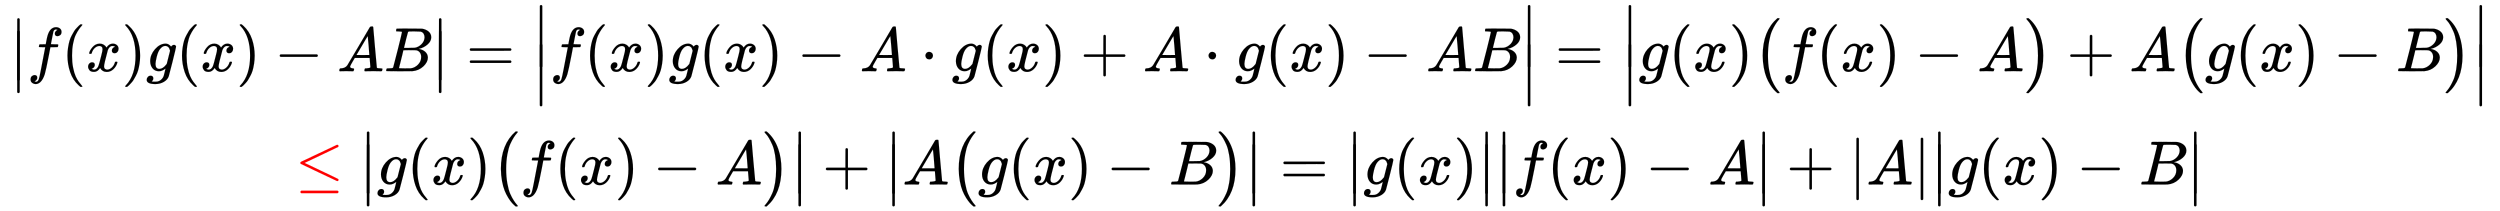 <svg xmlns:xlink="http://www.w3.org/1999/xlink" width="92.863ex" height="7.843ex" style="vertical-align: -3.338ex;" viewBox="0 -1939.5 39982.7 3376.7" role="img" focusable="false" xmlns="http://www.w3.org/2000/svg" aria-labelledby="MathJax-SVG-1-Title">
<title id="MathJax-SVG-1-Title">{\displaystyle {\begin{matrix}{\bigl |}f(x)g(x)-AB{\bigr |}={\Big |}f(x)g(x)-A\cdot g(x)+A\cdot g(x)-AB{\Big |}={\Big |}g(x){\bigl (}f(x)-A{\bigr )}+A{\bigl (}g(x)-B{\bigr )}{\Big |}\\{\color {red}\leq }~{\bigl |}g(x){\bigl (}f(x)-A{\bigr )}{\bigr |}+{\bigl |}A{\bigl (}g(x)-B{\bigr )}{\bigr |}={\bigl |}g(x){\bigr |}{\bigl |}f(x)-A{\bigr |}+|A|{\bigl |}g(x)-B{\bigr |}\end{matrix}}}</title>
<defs aria-hidden="true">
<path stroke-width="1" id="E1-MJMAIN-7C" d="M139 -249H137Q125 -249 119 -235V251L120 737Q130 750 139 750Q152 750 159 735V-235Q151 -249 141 -249H139Z"></path>
<path stroke-width="1" id="E1-MJMAIN-2223" d="M139 -249H137Q125 -249 119 -235V251L120 737Q130 750 139 750Q152 750 159 735V-235Q151 -249 141 -249H139Z"></path>
<path stroke-width="1" id="E1-MJMATHI-66" d="M118 -162Q120 -162 124 -164T135 -167T147 -168Q160 -168 171 -155T187 -126Q197 -99 221 27T267 267T289 382V385H242Q195 385 192 387Q188 390 188 397L195 425Q197 430 203 430T250 431Q298 431 298 432Q298 434 307 482T319 540Q356 705 465 705Q502 703 526 683T550 630Q550 594 529 578T487 561Q443 561 443 603Q443 622 454 636T478 657L487 662Q471 668 457 668Q445 668 434 658T419 630Q412 601 403 552T387 469T380 433Q380 431 435 431Q480 431 487 430T498 424Q499 420 496 407T491 391Q489 386 482 386T428 385H372L349 263Q301 15 282 -47Q255 -132 212 -173Q175 -205 139 -205Q107 -205 81 -186T55 -132Q55 -95 76 -78T118 -61Q162 -61 162 -103Q162 -122 151 -136T127 -157L118 -162Z"></path>
<path stroke-width="1" id="E1-MJMAIN-28" d="M94 250Q94 319 104 381T127 488T164 576T202 643T244 695T277 729T302 750H315H319Q333 750 333 741Q333 738 316 720T275 667T226 581T184 443T167 250T184 58T225 -81T274 -167T316 -220T333 -241Q333 -250 318 -250H315H302L274 -226Q180 -141 137 -14T94 250Z"></path>
<path stroke-width="1" id="E1-MJMATHI-78" d="M52 289Q59 331 106 386T222 442Q257 442 286 424T329 379Q371 442 430 442Q467 442 494 420T522 361Q522 332 508 314T481 292T458 288Q439 288 427 299T415 328Q415 374 465 391Q454 404 425 404Q412 404 406 402Q368 386 350 336Q290 115 290 78Q290 50 306 38T341 26Q378 26 414 59T463 140Q466 150 469 151T485 153H489Q504 153 504 145Q504 144 502 134Q486 77 440 33T333 -11Q263 -11 227 52Q186 -10 133 -10H127Q78 -10 57 16T35 71Q35 103 54 123T99 143Q142 143 142 101Q142 81 130 66T107 46T94 41L91 40Q91 39 97 36T113 29T132 26Q168 26 194 71Q203 87 217 139T245 247T261 313Q266 340 266 352Q266 380 251 392T217 404Q177 404 142 372T93 290Q91 281 88 280T72 278H58Q52 284 52 289Z"></path>
<path stroke-width="1" id="E1-MJMAIN-29" d="M60 749L64 750Q69 750 74 750H86L114 726Q208 641 251 514T294 250Q294 182 284 119T261 12T224 -76T186 -143T145 -194T113 -227T90 -246Q87 -249 86 -250H74Q66 -250 63 -250T58 -247T55 -238Q56 -237 66 -225Q221 -64 221 250T66 725Q56 737 55 738Q55 746 60 749Z"></path>
<path stroke-width="1" id="E1-MJMATHI-67" d="M311 43Q296 30 267 15T206 0Q143 0 105 45T66 160Q66 265 143 353T314 442Q361 442 401 394L404 398Q406 401 409 404T418 412T431 419T447 422Q461 422 470 413T480 394Q480 379 423 152T363 -80Q345 -134 286 -169T151 -205Q10 -205 10 -137Q10 -111 28 -91T74 -71Q89 -71 102 -80T116 -111Q116 -121 114 -130T107 -144T99 -154T92 -162L90 -164H91Q101 -167 151 -167Q189 -167 211 -155Q234 -144 254 -122T282 -75Q288 -56 298 -13Q311 35 311 43ZM384 328L380 339Q377 350 375 354T369 368T359 382T346 393T328 402T306 405Q262 405 221 352Q191 313 171 233T151 117Q151 38 213 38Q269 38 323 108L331 118L384 328Z"></path>
<path stroke-width="1" id="E1-MJMAIN-2212" d="M84 237T84 250T98 270H679Q694 262 694 250T679 230H98Q84 237 84 250Z"></path>
<path stroke-width="1" id="E1-MJMATHI-41" d="M208 74Q208 50 254 46Q272 46 272 35Q272 34 270 22Q267 8 264 4T251 0Q249 0 239 0T205 1T141 2Q70 2 50 0H42Q35 7 35 11Q37 38 48 46H62Q132 49 164 96Q170 102 345 401T523 704Q530 716 547 716H555H572Q578 707 578 706L606 383Q634 60 636 57Q641 46 701 46Q726 46 726 36Q726 34 723 22Q720 7 718 4T704 0Q701 0 690 0T651 1T578 2Q484 2 455 0H443Q437 6 437 9T439 27Q443 40 445 43L449 46H469Q523 49 533 63L521 213H283L249 155Q208 86 208 74ZM516 260Q516 271 504 416T490 562L463 519Q447 492 400 412L310 260L413 259Q516 259 516 260Z"></path>
<path stroke-width="1" id="E1-MJMATHI-42" d="M231 637Q204 637 199 638T194 649Q194 676 205 682Q206 683 335 683Q594 683 608 681Q671 671 713 636T756 544Q756 480 698 429T565 360L555 357Q619 348 660 311T702 219Q702 146 630 78T453 1Q446 0 242 0Q42 0 39 2Q35 5 35 10Q35 17 37 24Q42 43 47 45Q51 46 62 46H68Q95 46 128 49Q142 52 147 61Q150 65 219 339T288 628Q288 635 231 637ZM649 544Q649 574 634 600T585 634Q578 636 493 637Q473 637 451 637T416 636H403Q388 635 384 626Q382 622 352 506Q352 503 351 500L320 374H401Q482 374 494 376Q554 386 601 434T649 544ZM595 229Q595 273 572 302T512 336Q506 337 429 337Q311 337 310 336Q310 334 293 263T258 122L240 52Q240 48 252 48T333 46Q422 46 429 47Q491 54 543 105T595 229Z"></path>
<path stroke-width="1" id="E1-MJMAIN-3D" d="M56 347Q56 360 70 367H707Q722 359 722 347Q722 336 708 328L390 327H72Q56 332 56 347ZM56 153Q56 168 72 173H708Q722 163 722 153Q722 140 707 133H70Q56 140 56 153Z"></path>
<path stroke-width="1" id="E1-MJMAIN-22C5" d="M78 250Q78 274 95 292T138 310Q162 310 180 294T199 251Q199 226 182 208T139 190T96 207T78 250Z"></path>
<path stroke-width="1" id="E1-MJMAIN-2B" d="M56 237T56 250T70 270H369V420L370 570Q380 583 389 583Q402 583 409 568V270H707Q722 262 722 250T707 230H409V-68Q401 -82 391 -82H389H387Q375 -82 369 -68V230H70Q56 237 56 250Z"></path>
<path stroke-width="1" id="E1-MJSZ1-28" d="M152 251Q152 646 388 850H416Q422 844 422 841Q422 837 403 816T357 753T302 649T255 482T236 250Q236 124 255 19T301 -147T356 -251T403 -315T422 -340Q422 -343 416 -349H388Q359 -325 332 -296T271 -213T212 -97T170 56T152 251Z"></path>
<path stroke-width="1" id="E1-MJSZ1-29" d="M305 251Q305 -145 69 -349H56Q43 -349 39 -347T35 -338Q37 -333 60 -307T108 -239T160 -136T204 27T221 250T204 473T160 636T108 740T60 807T35 839Q35 850 50 850H56H69Q197 743 256 566Q305 425 305 251Z"></path>
<path stroke-width="1" id="E1-MJMAIN-2264" d="M674 636Q682 636 688 630T694 615T687 601Q686 600 417 472L151 346L399 228Q687 92 691 87Q694 81 694 76Q694 58 676 56H670L382 192Q92 329 90 331Q83 336 83 348Q84 359 96 365Q104 369 382 500T665 634Q669 636 674 636ZM84 -118Q84 -108 99 -98H678Q694 -104 694 -118Q694 -130 679 -138H98Q84 -131 84 -118Z"></path>
</defs>
<g stroke="currentColor" fill="currentColor" stroke-width="0" transform="matrix(1 0 0 -1 0 0)" aria-hidden="true">
<g transform="translate(167,0)">
<g transform="translate(-11,0)">
<g transform="translate(0,800)">
<g transform="translate(0,850)">
 <use xlink:href="#E1-MJMAIN-2223" x="0" y="-751"></use>
 <use xlink:href="#E1-MJMAIN-2223" x="0" y="-950"></use>
</g>
 <use xlink:href="#E1-MJMATHI-66" x="278" y="0"></use>
 <use xlink:href="#E1-MJMAIN-28" x="829" y="0"></use>
 <use xlink:href="#E1-MJMATHI-78" x="1218" y="0"></use>
 <use xlink:href="#E1-MJMAIN-29" x="1791" y="0"></use>
 <use xlink:href="#E1-MJMATHI-67" x="2180" y="0"></use>
 <use xlink:href="#E1-MJMAIN-28" x="2661" y="0"></use>
 <use xlink:href="#E1-MJMATHI-78" x="3050" y="0"></use>
 <use xlink:href="#E1-MJMAIN-29" x="3623" y="0"></use>
 <use xlink:href="#E1-MJMAIN-2212" x="4234" y="0"></use>
 <use xlink:href="#E1-MJMATHI-41" x="5235" y="0"></use>
 <use xlink:href="#E1-MJMATHI-42" x="5985" y="0"></use>
<g transform="translate(6745,0)">
<g transform="translate(0,850)">
 <use xlink:href="#E1-MJMAIN-2223" x="0" y="-751"></use>
 <use xlink:href="#E1-MJMAIN-2223" x="0" y="-950"></use>
</g>
</g>
 <use xlink:href="#E1-MJMAIN-3D" x="7301" y="0"></use>
<g transform="translate(8358,0)">
<g transform="translate(0,1061)">
 <use xlink:href="#E1-MJMAIN-2223" x="0" y="-751"></use>
 <use xlink:href="#E1-MJMAIN-2223" x="0" y="-1373"></use>
</g>
</g>
 <use xlink:href="#E1-MJMATHI-66" x="8636" y="0"></use>
 <use xlink:href="#E1-MJMAIN-28" x="9187" y="0"></use>
 <use xlink:href="#E1-MJMATHI-78" x="9576" y="0"></use>
 <use xlink:href="#E1-MJMAIN-29" x="10149" y="0"></use>
 <use xlink:href="#E1-MJMATHI-67" x="10538" y="0"></use>
 <use xlink:href="#E1-MJMAIN-28" x="11019" y="0"></use>
 <use xlink:href="#E1-MJMATHI-78" x="11408" y="0"></use>
 <use xlink:href="#E1-MJMAIN-29" x="11981" y="0"></use>
 <use xlink:href="#E1-MJMAIN-2212" x="12592" y="0"></use>
 <use xlink:href="#E1-MJMATHI-41" x="13593" y="0"></use>
 <use xlink:href="#E1-MJMAIN-22C5" x="14566" y="0"></use>
 <use xlink:href="#E1-MJMATHI-67" x="15066" y="0"></use>
 <use xlink:href="#E1-MJMAIN-28" x="15547" y="0"></use>
 <use xlink:href="#E1-MJMATHI-78" x="15936" y="0"></use>
 <use xlink:href="#E1-MJMAIN-29" x="16509" y="0"></use>
 <use xlink:href="#E1-MJMAIN-2B" x="17121" y="0"></use>
 <use xlink:href="#E1-MJMATHI-41" x="18121" y="0"></use>
 <use xlink:href="#E1-MJMAIN-22C5" x="19094" y="0"></use>
 <use xlink:href="#E1-MJMATHI-67" x="19595" y="0"></use>
 <use xlink:href="#E1-MJMAIN-28" x="20075" y="0"></use>
 <use xlink:href="#E1-MJMATHI-78" x="20465" y="0"></use>
 <use xlink:href="#E1-MJMAIN-29" x="21037" y="0"></use>
 <use xlink:href="#E1-MJMAIN-2212" x="21649" y="0"></use>
 <use xlink:href="#E1-MJMATHI-41" x="22650" y="0"></use>
 <use xlink:href="#E1-MJMATHI-42" x="23400" y="0"></use>
<g transform="translate(24160,0)">
<g transform="translate(0,1061)">
 <use xlink:href="#E1-MJMAIN-2223" x="0" y="-751"></use>
 <use xlink:href="#E1-MJMAIN-2223" x="0" y="-1373"></use>
</g>
</g>
 <use xlink:href="#E1-MJMAIN-3D" x="24716" y="0"></use>
<g transform="translate(25772,0)">
<g transform="translate(0,1061)">
 <use xlink:href="#E1-MJMAIN-2223" x="0" y="-751"></use>
 <use xlink:href="#E1-MJMAIN-2223" x="0" y="-1373"></use>
</g>
</g>
 <use xlink:href="#E1-MJMATHI-67" x="26051" y="0"></use>
 <use xlink:href="#E1-MJMAIN-28" x="26531" y="0"></use>
 <use xlink:href="#E1-MJMATHI-78" x="26921" y="0"></use>
 <use xlink:href="#E1-MJMAIN-29" x="27493" y="0"></use>
 <use xlink:href="#E1-MJSZ1-28" x="27883" y="-1"></use>
 <use xlink:href="#E1-MJMATHI-66" x="28341" y="0"></use>
 <use xlink:href="#E1-MJMAIN-28" x="28892" y="0"></use>
 <use xlink:href="#E1-MJMATHI-78" x="29281" y="0"></use>
 <use xlink:href="#E1-MJMAIN-29" x="29854" y="0"></use>
 <use xlink:href="#E1-MJMAIN-2212" x="30466" y="0"></use>
 <use xlink:href="#E1-MJMATHI-41" x="31466" y="0"></use>
 <use xlink:href="#E1-MJSZ1-29" x="32217" y="-1"></use>
 <use xlink:href="#E1-MJMAIN-2B" x="32897" y="0"></use>
 <use xlink:href="#E1-MJMATHI-41" x="33898" y="0"></use>
 <use xlink:href="#E1-MJSZ1-28" x="34649" y="-1"></use>
 <use xlink:href="#E1-MJMATHI-67" x="35107" y="0"></use>
 <use xlink:href="#E1-MJMAIN-28" x="35588" y="0"></use>
 <use xlink:href="#E1-MJMATHI-78" x="35977" y="0"></use>
 <use xlink:href="#E1-MJMAIN-29" x="36550" y="0"></use>
 <use xlink:href="#E1-MJMAIN-2212" x="37161" y="0"></use>
 <use xlink:href="#E1-MJMATHI-42" x="38162" y="0"></use>
 <use xlink:href="#E1-MJSZ1-29" x="38922" y="-1"></use>
<g transform="translate(39380,0)">
<g transform="translate(0,1061)">
 <use xlink:href="#E1-MJMAIN-2223" x="0" y="-751"></use>
 <use xlink:href="#E1-MJMAIN-2223" x="0" y="-1373"></use>
</g>
</g>
</g>
<g transform="translate(4564,-1012)">
<g fill="red" stroke="red">
<g fill="red" stroke="red">
<g fill="red" stroke="red">
 <use xlink:href="#E1-MJMAIN-2264"></use>
</g>
</g>
</g>
<g transform="translate(1028,0)">
<g transform="translate(0,850)">
 <use xlink:href="#E1-MJMAIN-2223" x="0" y="-751"></use>
 <use xlink:href="#E1-MJMAIN-2223" x="0" y="-950"></use>
</g>
</g>
 <use xlink:href="#E1-MJMATHI-67" x="1307" y="0"></use>
 <use xlink:href="#E1-MJMAIN-28" x="1787" y="0"></use>
 <use xlink:href="#E1-MJMATHI-78" x="2177" y="0"></use>
 <use xlink:href="#E1-MJMAIN-29" x="2749" y="0"></use>
 <use xlink:href="#E1-MJSZ1-28" x="3139" y="-1"></use>
 <use xlink:href="#E1-MJMATHI-66" x="3597" y="0"></use>
 <use xlink:href="#E1-MJMAIN-28" x="4148" y="0"></use>
 <use xlink:href="#E1-MJMATHI-78" x="4537" y="0"></use>
 <use xlink:href="#E1-MJMAIN-29" x="5110" y="0"></use>
 <use xlink:href="#E1-MJMAIN-2212" x="5721" y="0"></use>
 <use xlink:href="#E1-MJMATHI-41" x="6722" y="0"></use>
 <use xlink:href="#E1-MJSZ1-29" x="7472" y="-1"></use>
<g transform="translate(7931,0)">
<g transform="translate(0,850)">
 <use xlink:href="#E1-MJMAIN-2223" x="0" y="-751"></use>
 <use xlink:href="#E1-MJMAIN-2223" x="0" y="-950"></use>
</g>
</g>
 <use xlink:href="#E1-MJMAIN-2B" x="8432" y="0"></use>
<g transform="translate(9432,0)">
<g transform="translate(0,850)">
 <use xlink:href="#E1-MJMAIN-2223" x="0" y="-751"></use>
 <use xlink:href="#E1-MJMAIN-2223" x="0" y="-950"></use>
</g>
</g>
 <use xlink:href="#E1-MJMATHI-41" x="9711" y="0"></use>
 <use xlink:href="#E1-MJSZ1-28" x="10461" y="-1"></use>
 <use xlink:href="#E1-MJMATHI-67" x="10920" y="0"></use>
 <use xlink:href="#E1-MJMAIN-28" x="11400" y="0"></use>
 <use xlink:href="#E1-MJMATHI-78" x="11790" y="0"></use>
 <use xlink:href="#E1-MJMAIN-29" x="12362" y="0"></use>
 <use xlink:href="#E1-MJMAIN-2212" x="12974" y="0"></use>
 <use xlink:href="#E1-MJMATHI-42" x="13975" y="0"></use>
 <use xlink:href="#E1-MJSZ1-29" x="14734" y="-1"></use>
<g transform="translate(15193,0)">
<g transform="translate(0,850)">
 <use xlink:href="#E1-MJMAIN-2223" x="0" y="-751"></use>
 <use xlink:href="#E1-MJMAIN-2223" x="0" y="-950"></use>
</g>
</g>
 <use xlink:href="#E1-MJMAIN-3D" x="15749" y="0"></use>
<g transform="translate(16805,0)">
<g transform="translate(0,850)">
 <use xlink:href="#E1-MJMAIN-2223" x="0" y="-751"></use>
 <use xlink:href="#E1-MJMAIN-2223" x="0" y="-950"></use>
</g>
</g>
 <use xlink:href="#E1-MJMATHI-67" x="17084" y="0"></use>
 <use xlink:href="#E1-MJMAIN-28" x="17564" y="0"></use>
 <use xlink:href="#E1-MJMATHI-78" x="17954" y="0"></use>
 <use xlink:href="#E1-MJMAIN-29" x="18526" y="0"></use>
<g transform="translate(18916,0)">
<g transform="translate(0,850)">
 <use xlink:href="#E1-MJMAIN-2223" x="0" y="-751"></use>
 <use xlink:href="#E1-MJMAIN-2223" x="0" y="-950"></use>
</g>
</g>
<g transform="translate(19194,0)">
<g transform="translate(0,850)">
 <use xlink:href="#E1-MJMAIN-2223" x="0" y="-751"></use>
 <use xlink:href="#E1-MJMAIN-2223" x="0" y="-950"></use>
</g>
</g>
 <use xlink:href="#E1-MJMATHI-66" x="19473" y="0"></use>
 <use xlink:href="#E1-MJMAIN-28" x="20023" y="0"></use>
 <use xlink:href="#E1-MJMATHI-78" x="20413" y="0"></use>
 <use xlink:href="#E1-MJMAIN-29" x="20985" y="0"></use>
 <use xlink:href="#E1-MJMAIN-2212" x="21597" y="0"></use>
 <use xlink:href="#E1-MJMATHI-41" x="22598" y="0"></use>
<g transform="translate(23348,0)">
<g transform="translate(0,850)">
 <use xlink:href="#E1-MJMAIN-2223" x="0" y="-751"></use>
 <use xlink:href="#E1-MJMAIN-2223" x="0" y="-950"></use>
</g>
</g>
 <use xlink:href="#E1-MJMAIN-2B" x="23849" y="0"></use>
 <use xlink:href="#E1-MJMAIN-7C" x="24850" y="0"></use>
 <use xlink:href="#E1-MJMATHI-41" x="25128" y="0"></use>
 <use xlink:href="#E1-MJMAIN-7C" x="25879" y="0"></use>
<g transform="translate(26157,0)">
<g transform="translate(0,850)">
 <use xlink:href="#E1-MJMAIN-2223" x="0" y="-751"></use>
 <use xlink:href="#E1-MJMAIN-2223" x="0" y="-950"></use>
</g>
</g>
 <use xlink:href="#E1-MJMATHI-67" x="26436" y="0"></use>
 <use xlink:href="#E1-MJMAIN-28" x="26916" y="0"></use>
 <use xlink:href="#E1-MJMATHI-78" x="27306" y="0"></use>
 <use xlink:href="#E1-MJMAIN-29" x="27878" y="0"></use>
 <use xlink:href="#E1-MJMAIN-2212" x="28490" y="0"></use>
 <use xlink:href="#E1-MJMATHI-42" x="29491" y="0"></use>
<g transform="translate(30250,0)">
<g transform="translate(0,850)">
 <use xlink:href="#E1-MJMAIN-2223" x="0" y="-751"></use>
 <use xlink:href="#E1-MJMAIN-2223" x="0" y="-950"></use>
</g>
</g>
</g>
</g>
</g>
</g>
</svg>